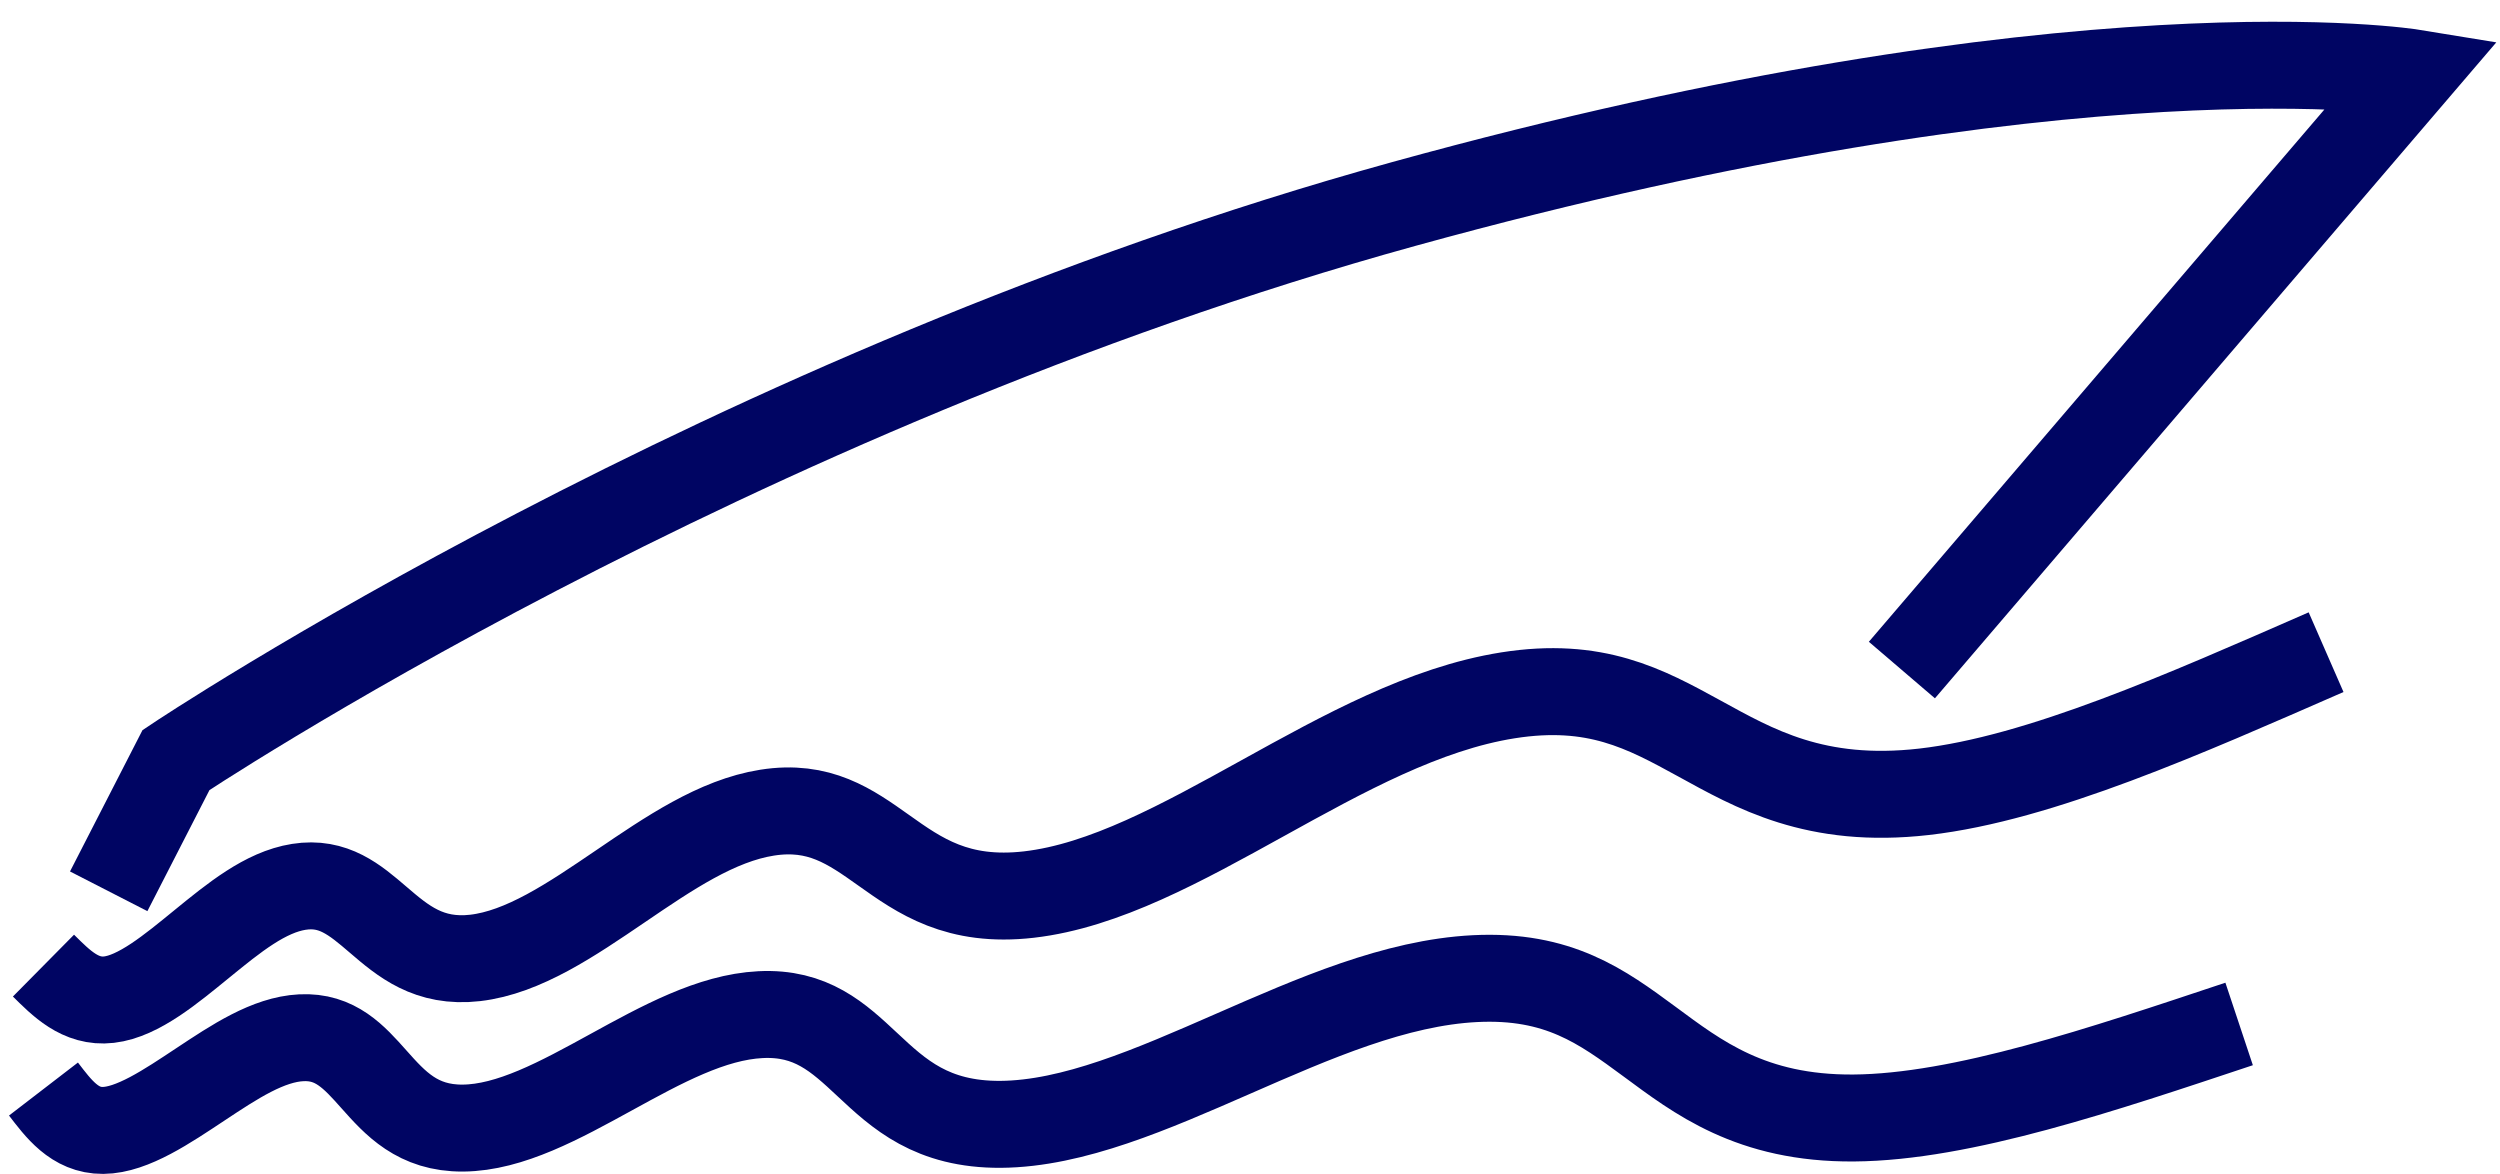 <?xml version="1.0" encoding="UTF-8"?>
<svg width="115px" height="54px" viewBox="0 0 115 54" version="1.1" xmlns="http://www.w3.org/2000/svg" xmlns:xlink="http://www.w3.org/1999/xlink">
    <title>60ac7c3147053e9bfe1a7253_motorboat insurance (1)</title>
    <g id="Page-1" stroke="none" stroke-width="1" fill="none" fill-rule="evenodd">
        <g id="60ac7c3147053e9bfe1a7253_motorboat-insurance-(1)" transform="translate(2, 3)" stroke="#000563" stroke-width="4">
            <path d="M85.487,27.822 L109,0.348 C109,0.348 93.571,-2.179 62.56,6.387 C31.55,14.953 6.097,31.961 6.097,31.961 L3,38" id="Stroke-1"></path>
            <path d="M105,27 C98.498,29.842 91.832,32.813 86.51,33.422 C81.501,33.995 78.689,32.348 76.154,30.96 C73.674,29.602 71.387,28.349 67.363,28.986 C63.541,29.593 59.811,31.656 56.085,33.716 C52.388,35.762 48.787,37.753 45.328,38.15 C42.045,38.527 40.3,37.285 38.648,36.111 C37.109,35.018 35.683,34.003 33.283,34.383 C30.978,34.748 28.767,36.254 26.532,37.775 C24.285,39.303 22.07,40.81 19.853,41.065 C17.727,41.308 16.53,40.281 15.391,39.304 C14.326,38.392 13.337,37.542 11.745,37.795 C10.204,38.039 8.762,39.216 7.288,40.418 C5.877,41.569 4.375,42.828 3.013,42.984 C1.693,43.135 0.804,42.213 0,41.418" id="Stroke-5"></path>
            <path d="M0,47.096 C0.683,47.984 1.431,49.01 2.736,49 C4.081,48.99 5.699,47.887 7.215,46.883 C8.792,45.837 10.336,44.813 11.857,44.737 C13.428,44.657 14.281,45.616 15.198,46.646 C16.179,47.748 17.21,48.907 19.291,48.892 C21.458,48.877 23.771,47.607 26.112,46.322 C28.437,45.046 30.732,43.787 32.979,43.674 C35.315,43.556 36.559,44.719 37.901,45.974 C39.34,47.32 40.862,48.74 44.029,48.72 C47.361,48.695 50.998,47.103 54.72,45.474 C58.463,43.836 62.195,42.202 65.849,42.017 C69.687,41.825 71.692,43.304 73.868,44.906 C76.089,46.544 78.541,48.461 83.263,48.428 C88.267,48.392 94.732,46.188 101,44.102" id="Stroke-7"></path>
        </g>
    </g>
</svg>